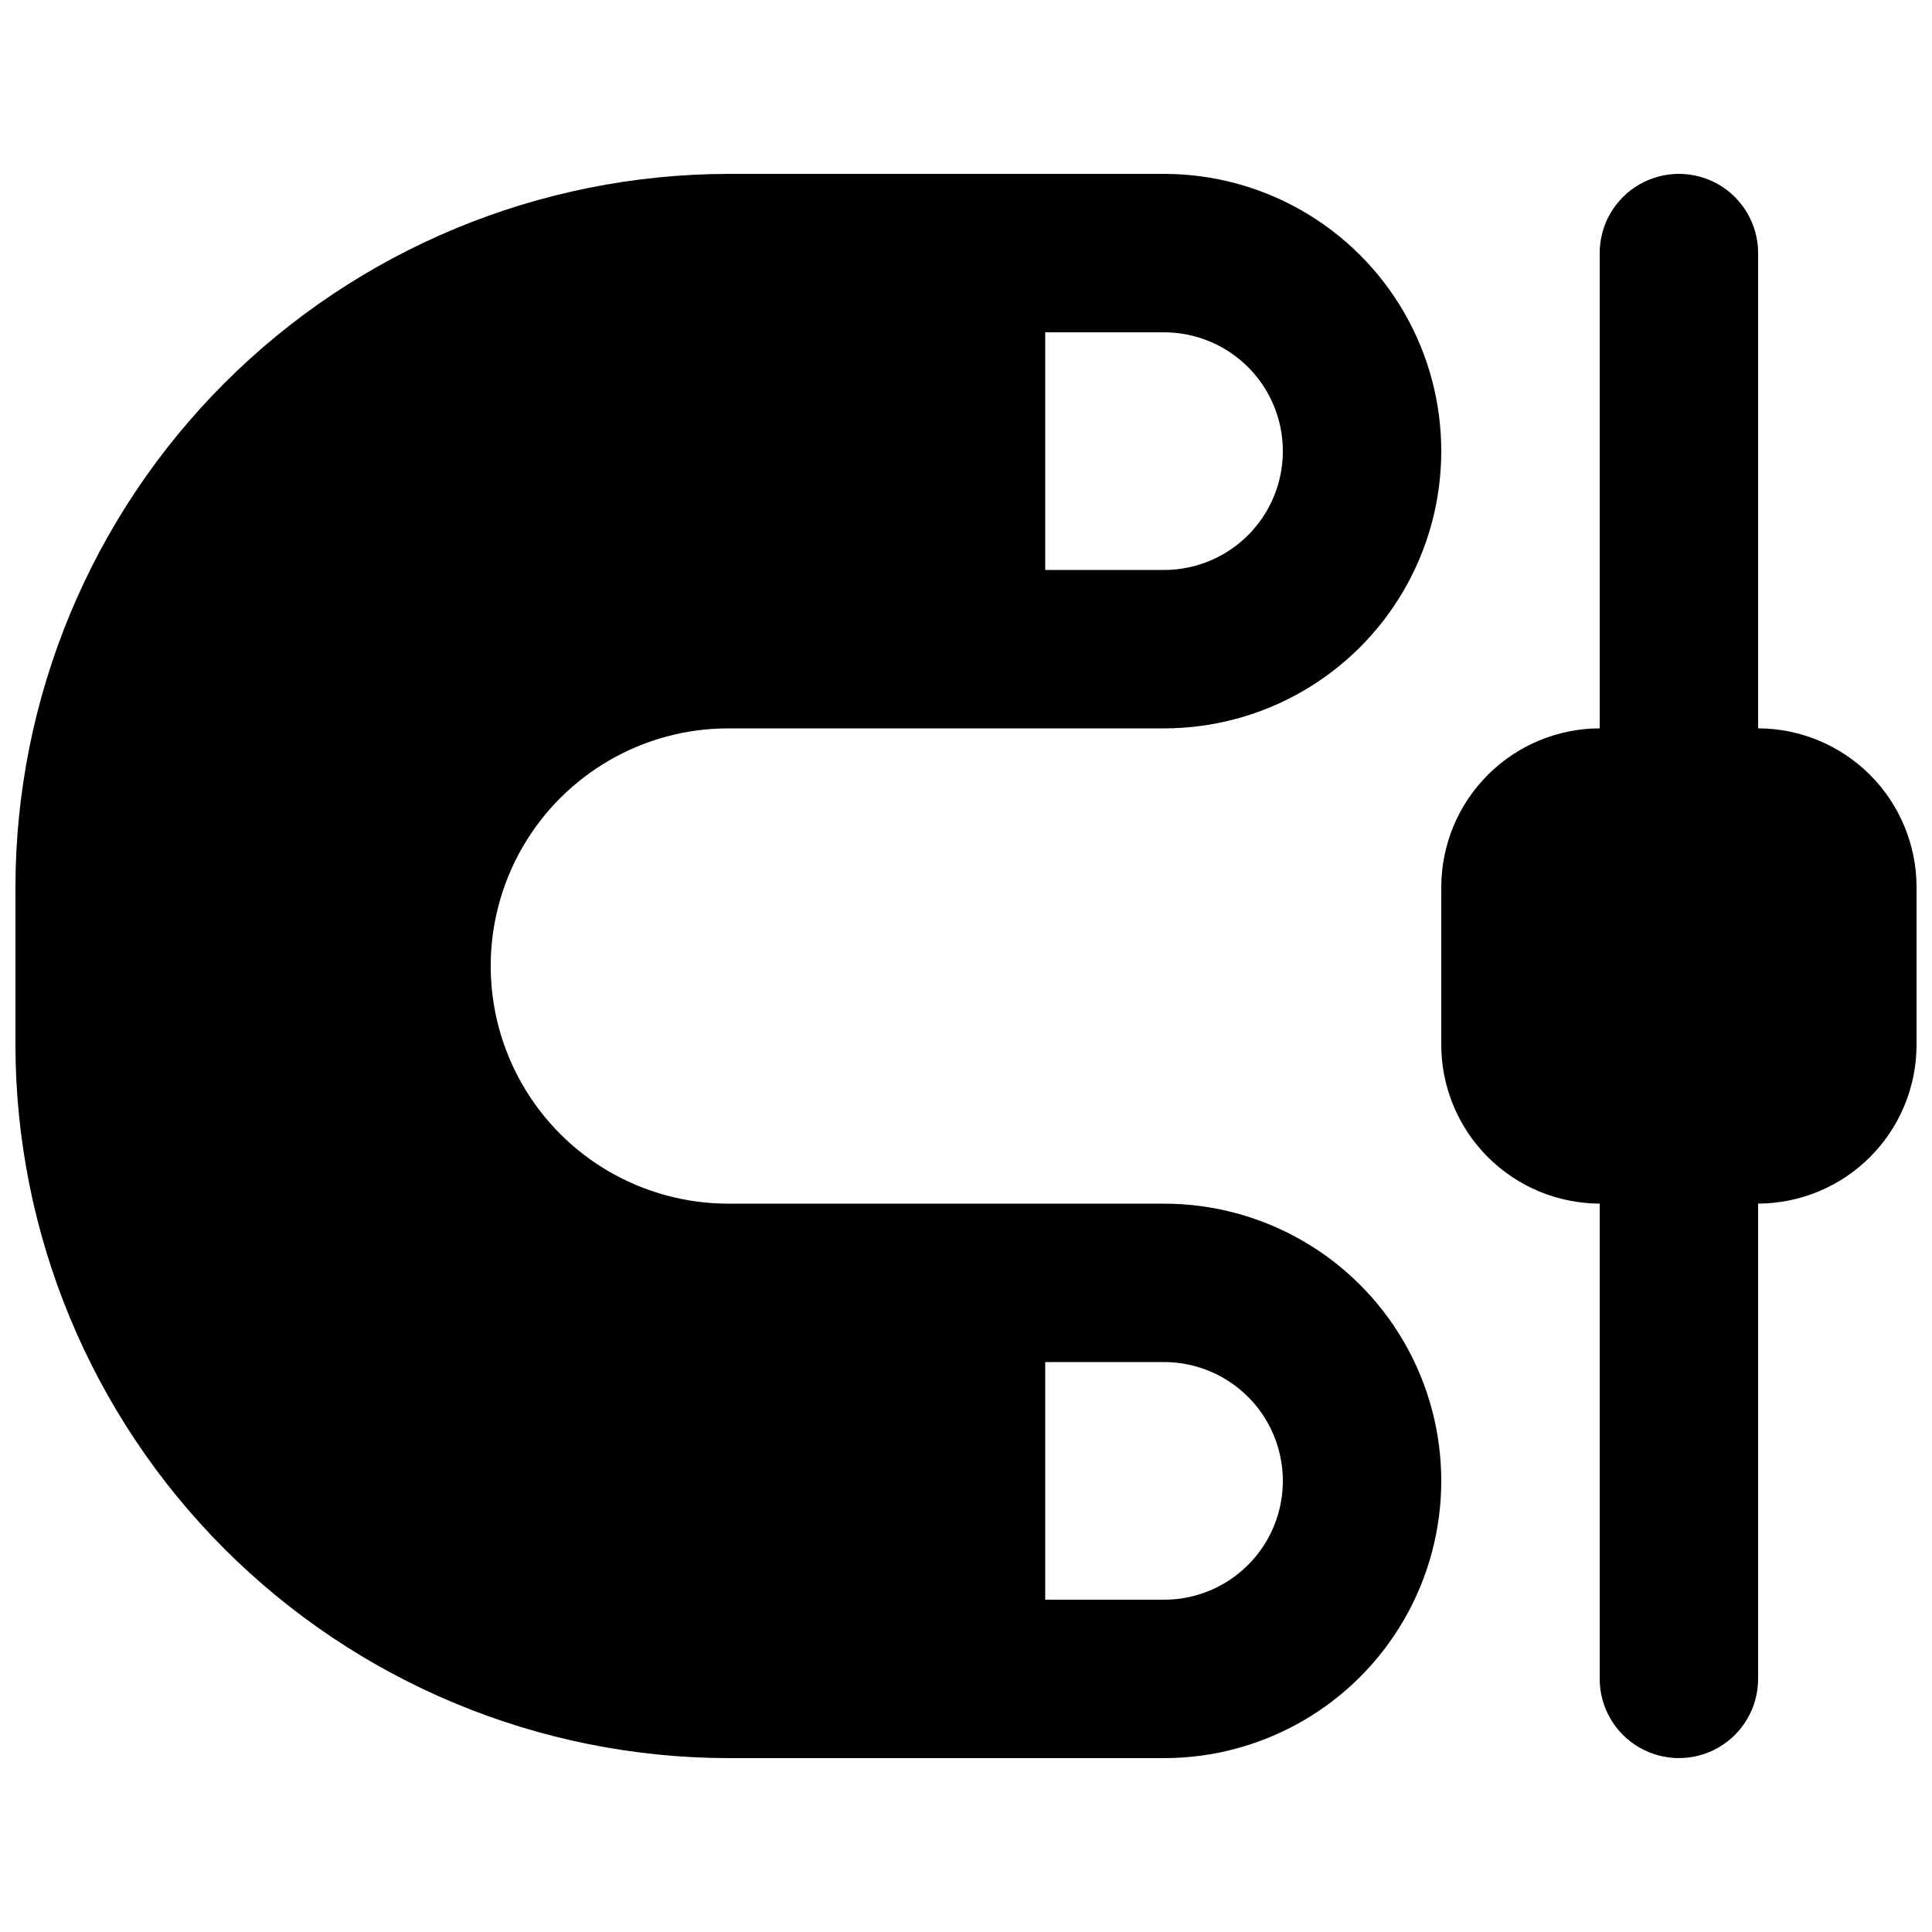 <?xml version="1.0" encoding="UTF-8"?>
<!-- Uploaded to: ICON Repo, www.svgrepo.com, Generator: ICON Repo Mixer Tools -->
<svg width="800px" height="800px" version="1.1" viewBox="144 144 512 512" xmlns="http://www.w3.org/2000/svg">
 <defs>
  <clipPath id="b">
   <path d="m148.09 190h377.91v420h-377.91z"/>
  </clipPath>
  <clipPath id="a">
   <path d="m525 190h126.9v420h-126.9z"/>
  </clipPath>
 </defs>
 <g>
  <g clip-path="url(#b)">
   <path d="m452.48 462.98h-115.46c-22.5 0-43.289-12.004-54.539-31.488-11.25-19.488-11.25-43.492 0-62.977s32.039-31.488 54.539-31.488h115.46c26.246 0 50.504-14.004 63.629-36.738 13.121-22.73 13.121-50.738 0-73.473-13.125-22.73-37.383-36.734-63.629-36.734h-115.46c-50.086 0.074-98.098 20.004-133.51 55.418-35.414 35.414-55.344 83.426-55.418 133.51v41.984c0.074 50.082 20.004 98.094 55.418 133.51 35.414 35.414 83.426 55.344 133.51 55.418h115.46c26.246 0 50.504-14.004 63.629-36.734 13.121-22.734 13.121-50.742 0-73.473-13.125-22.734-37.383-36.734-63.629-36.734zm-31.488-230.91h31.488c11.246 0 21.645 6 27.27 15.742 5.621 9.742 5.621 21.746 0 31.488-5.625 9.742-16.023 15.746-27.27 15.746h-31.488zm31.488 335.87h-31.488v-62.977h31.488c11.246 0 21.645 6.004 27.27 15.746 5.621 9.742 5.621 21.746 0 31.488-5.625 9.742-16.023 15.742-27.27 15.742z"/>
  </g>
  <g clip-path="url(#a)">
   <path d="m609.92 337.02v-125.95c0-7.5-4-14.43-10.496-18.18-6.492-3.75-14.496-3.75-20.992 0-6.492 3.75-10.496 10.68-10.496 18.18v125.95c-11.125 0.031-21.785 4.465-29.648 12.332-7.867 7.867-12.301 18.527-12.336 29.652v41.984c0.035 11.125 4.469 21.781 12.336 29.648 7.863 7.867 18.523 12.301 29.648 12.336v125.95-0.004c0 7.5 4.004 14.43 10.496 18.18 6.496 3.75 14.5 3.75 20.992 0 6.496-3.75 10.496-10.68 10.496-18.18v-125.95c11.125-0.035 21.785-4.469 29.652-12.336 7.867-7.867 12.301-18.523 12.332-29.648v-41.984c-0.031-11.125-4.465-21.785-12.332-29.652-7.867-7.867-18.527-12.301-29.652-12.332z"/>
  </g>
 </g>
</svg>